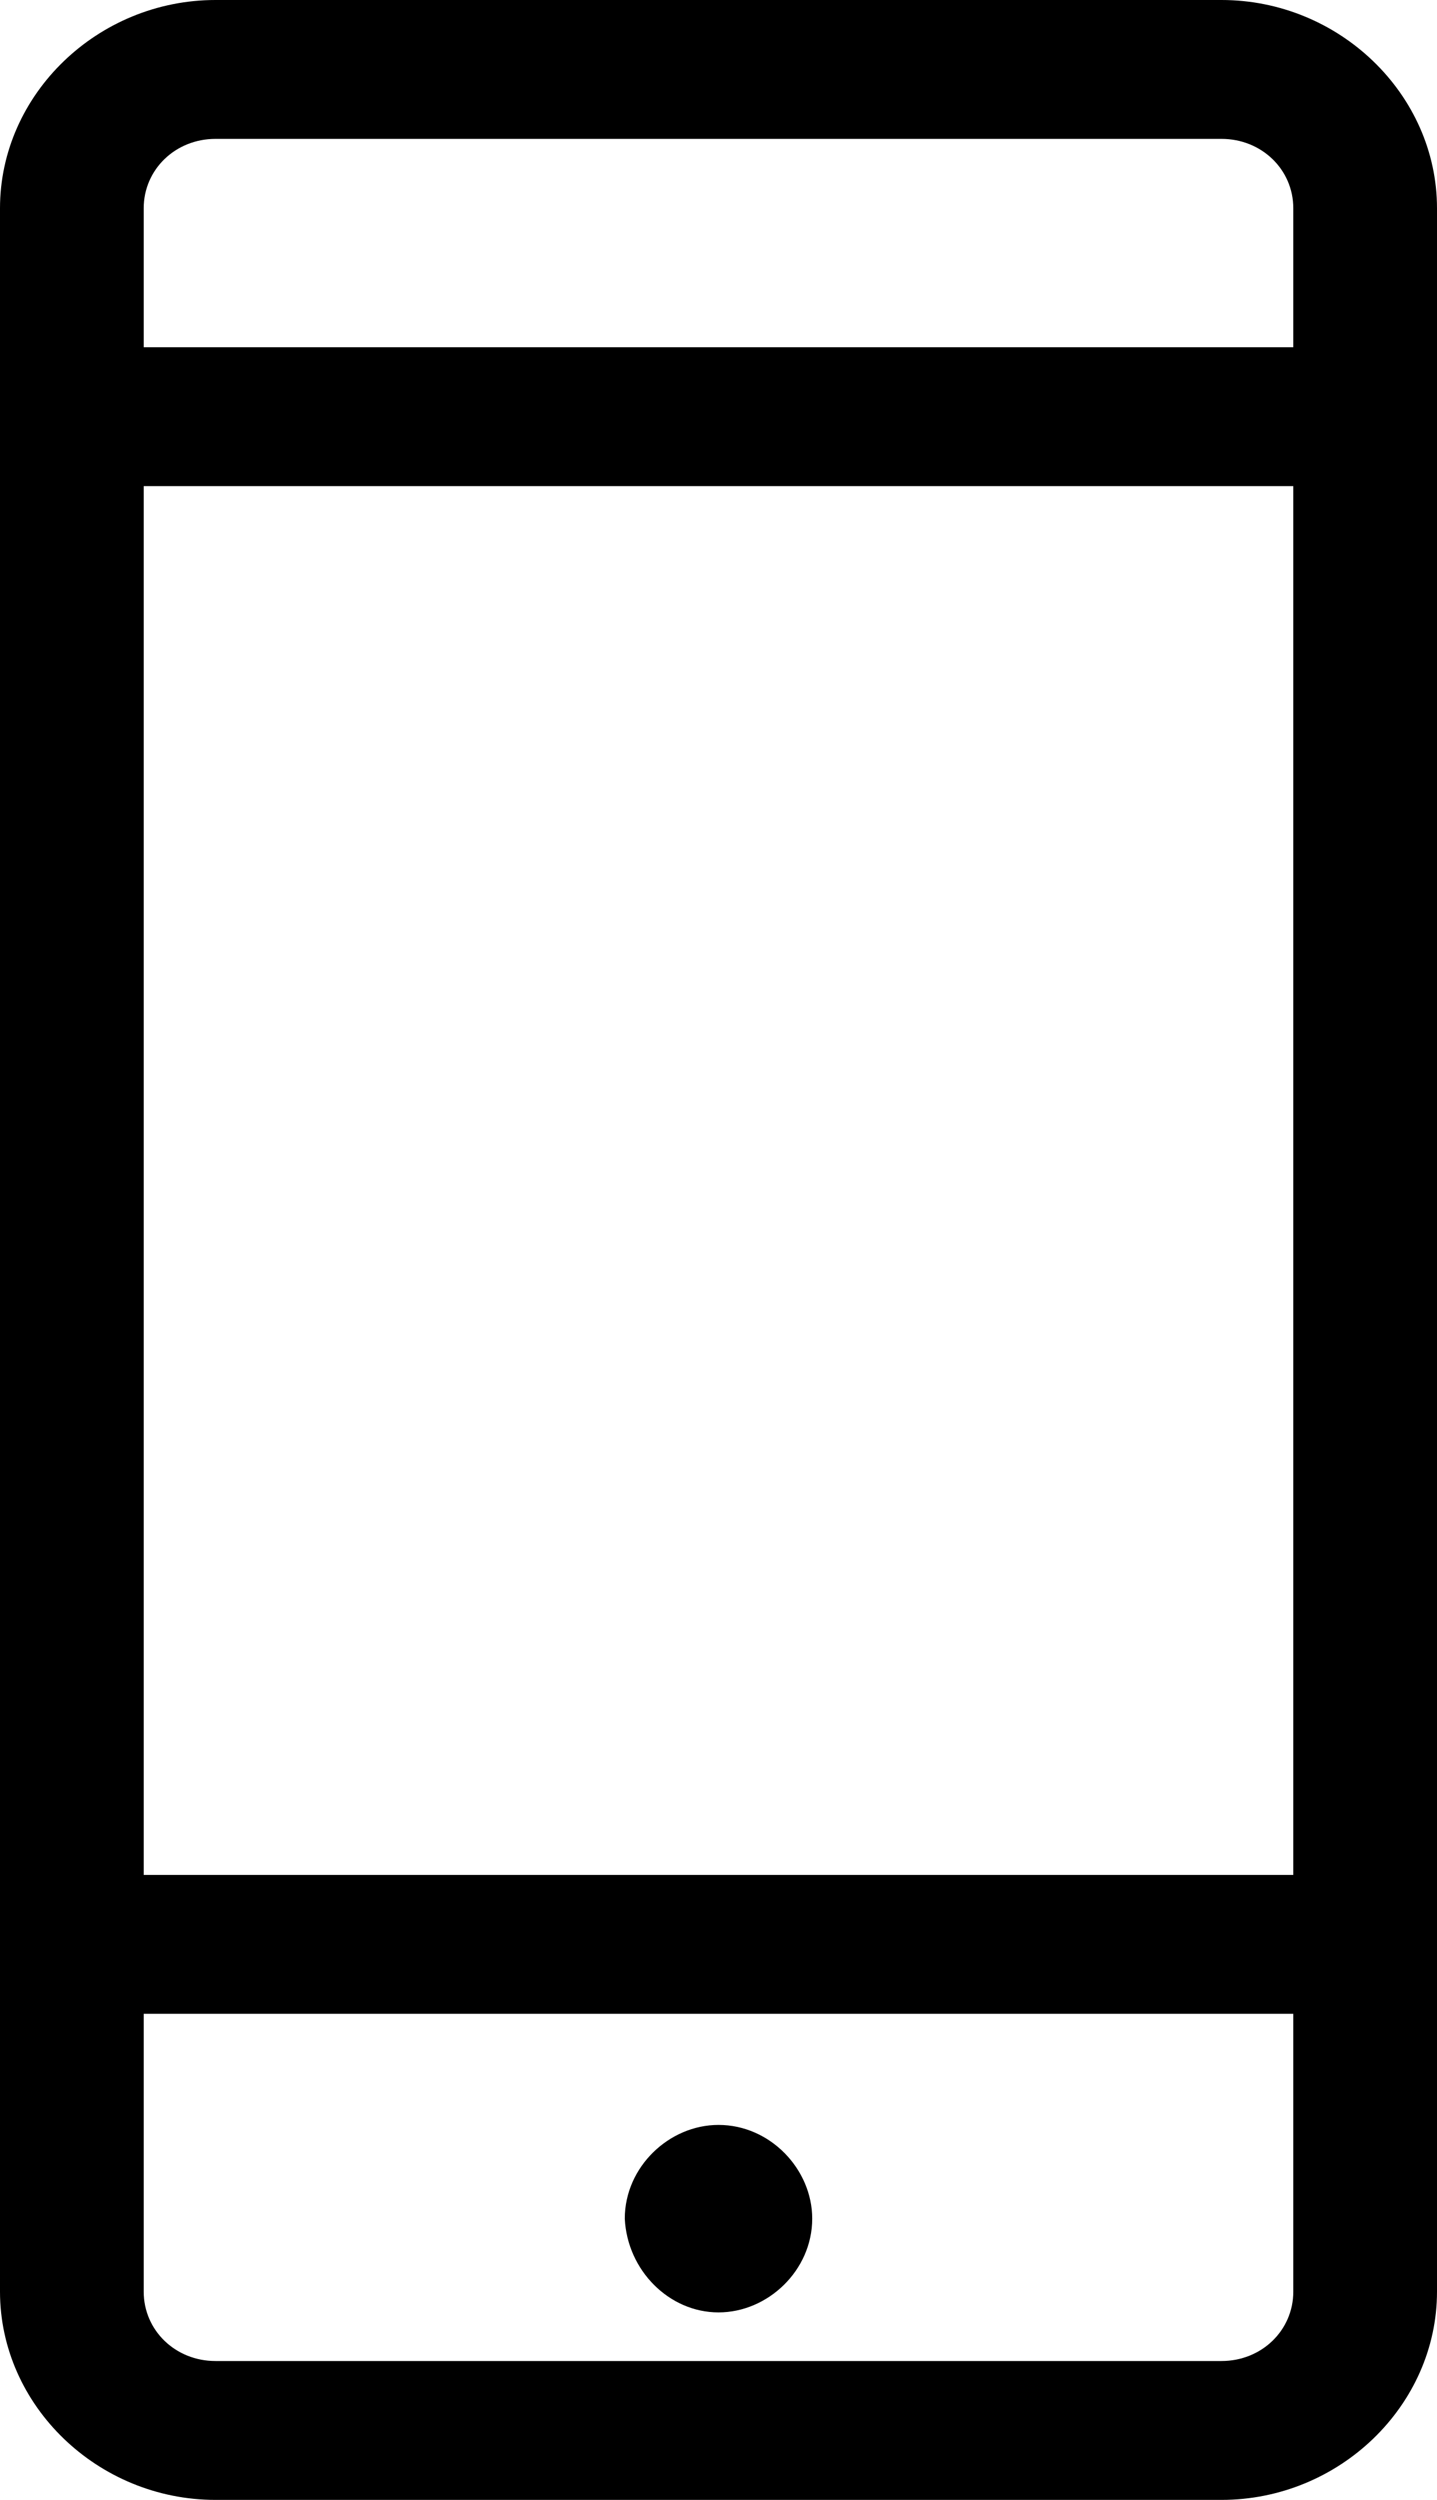 <?xml version="1.0" encoding="UTF-8"?>
<svg width="23px" height="40px" viewBox="0 0 23 40" version="1.1" xmlns="http://www.w3.org/2000/svg" xmlns:xlink="http://www.w3.org/1999/xlink">
    <!-- Generator: sketchtool 63 (101010) - https://sketch.com -->
    <title>5F4C078B-B1B2-4E02-9811-9BBD5F6096A7cell_icon</title>
    <desc>Created with sketchtool.</desc>
    <g id="Mobile" stroke="none" stroke-width="1" fill="none" fill-rule="evenodd">
        <g id="Home_mobile" transform="translate(-195, -6940)" fill="#000000" fill-rule="nonzero">
            <g id="Group-3" transform="translate(195, 6940)">
                <path d="M19.55,0 L3.45,0 C1.563,0 0,1.51 0,3.333 L0,36.667 C0,38.49 1.563,40 3.45,40 L19.55,40 C21.437,40 23,38.49 23,36.667 L23,3.333 C23,1.51 21.437,0 19.55,0 Z M20.7,36.667 C20.7,37.288 20.193,37.778 19.55,37.778 L3.45,37.778 C2.807,37.778 2.3,37.288 2.3,36.667 L2.3,32.222 L20.7,32.222 L20.7,36.667 Z M20.7,30 L2.3,30 L2.3,7.778 L20.7,7.778 L20.7,30 Z M20.7,5.556 L2.3,5.556 L2.3,3.333 C2.3,2.712 2.807,2.222 3.45,2.222 L19.55,2.222 C20.193,2.222 20.7,2.712 20.7,3.333 L20.7,5.556 Z" id="Shape"></path>
                <path d="M11.5,37 C12.289,37 13,36.329 13,35.5 C13,34.711 12.329,34 11.5,34 C10.711,34 10,34.671 10,35.5 C10.04,36.329 10.711,37 11.5,37 Z" id="Path"></path>
            </g>
        </g>
    </g>
</svg>